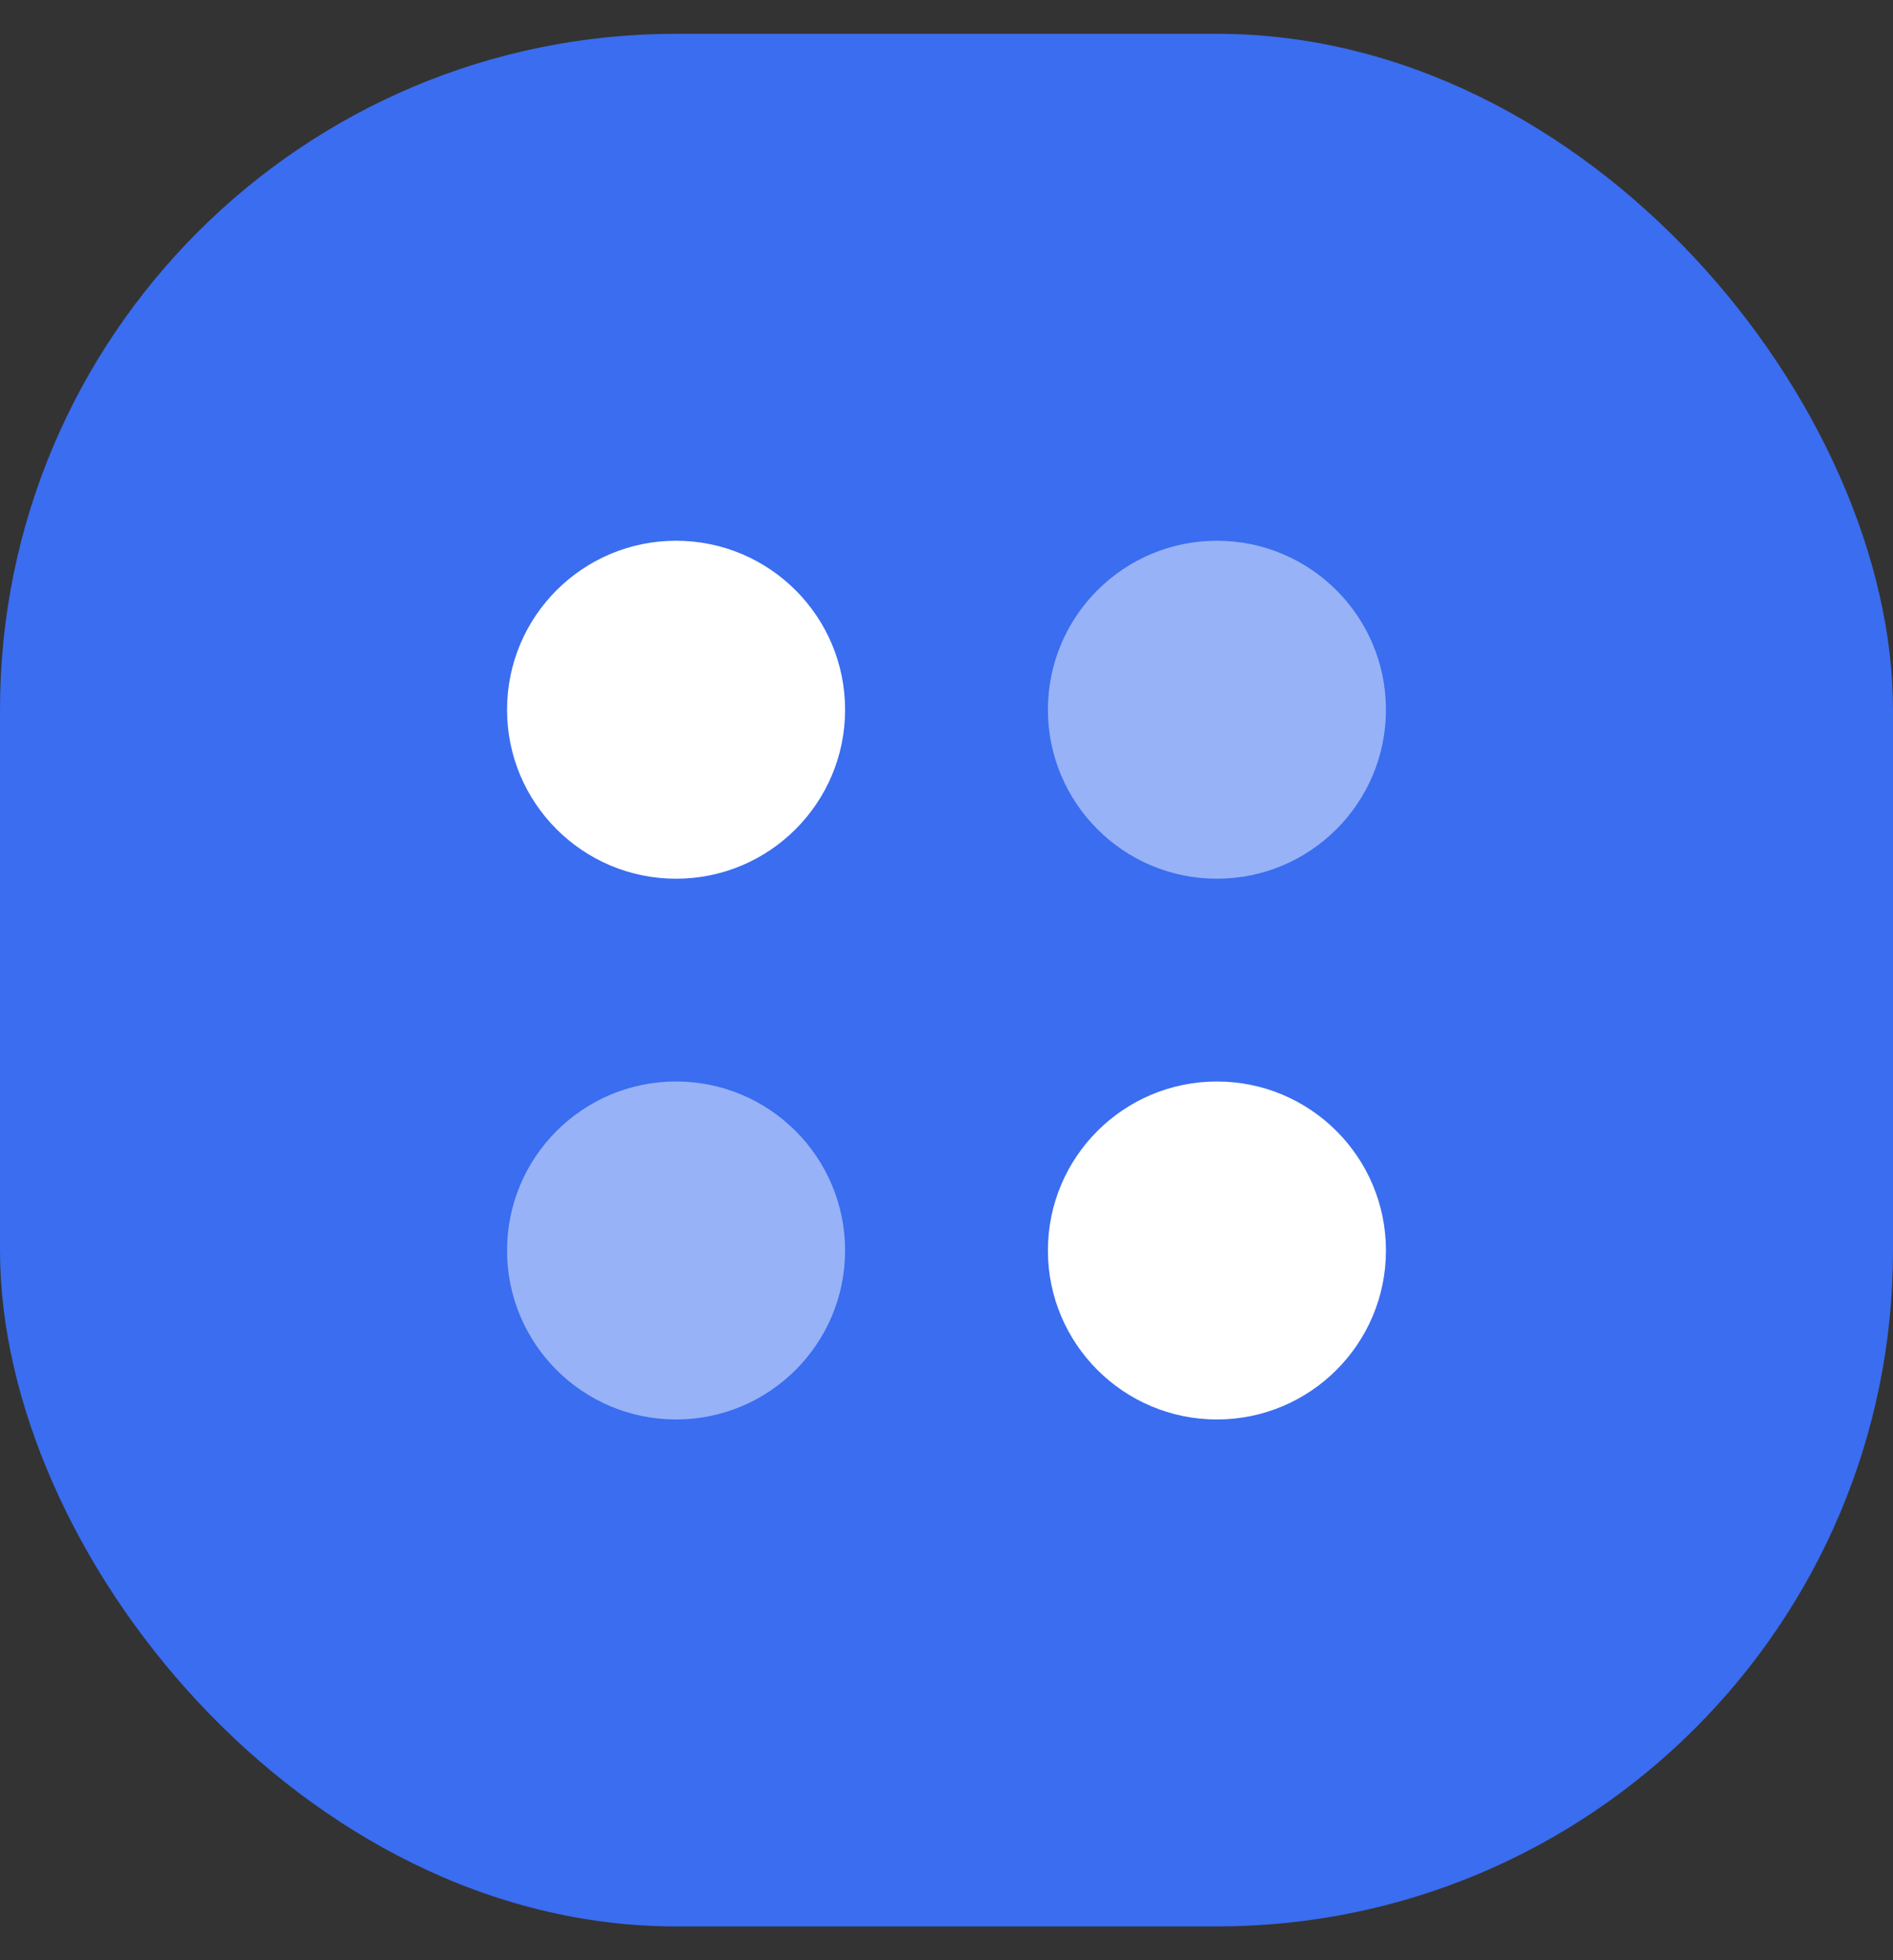 <svg xmlns="http://www.w3.org/2000/svg" width="28" height="29" viewBox="0 0 28 29" fill="none"><rect x="0" y="0" width="28" height="29" fill="#333333" stroke="none"/><rect y="0.5" width="28" height="28" rx="10" fill="#3A6DF0"></rect><circle cx="10" cy="10.5" r="2.5" fill="white"></circle><circle cx="18" cy="10.5" r="2.5" fill="#97B2F6"></circle><circle cx="10" cy="18.5" r="2.5" fill="#97B2F6"></circle><circle cx="18" cy="18.5" r="2.5" fill="white"></circle></svg>